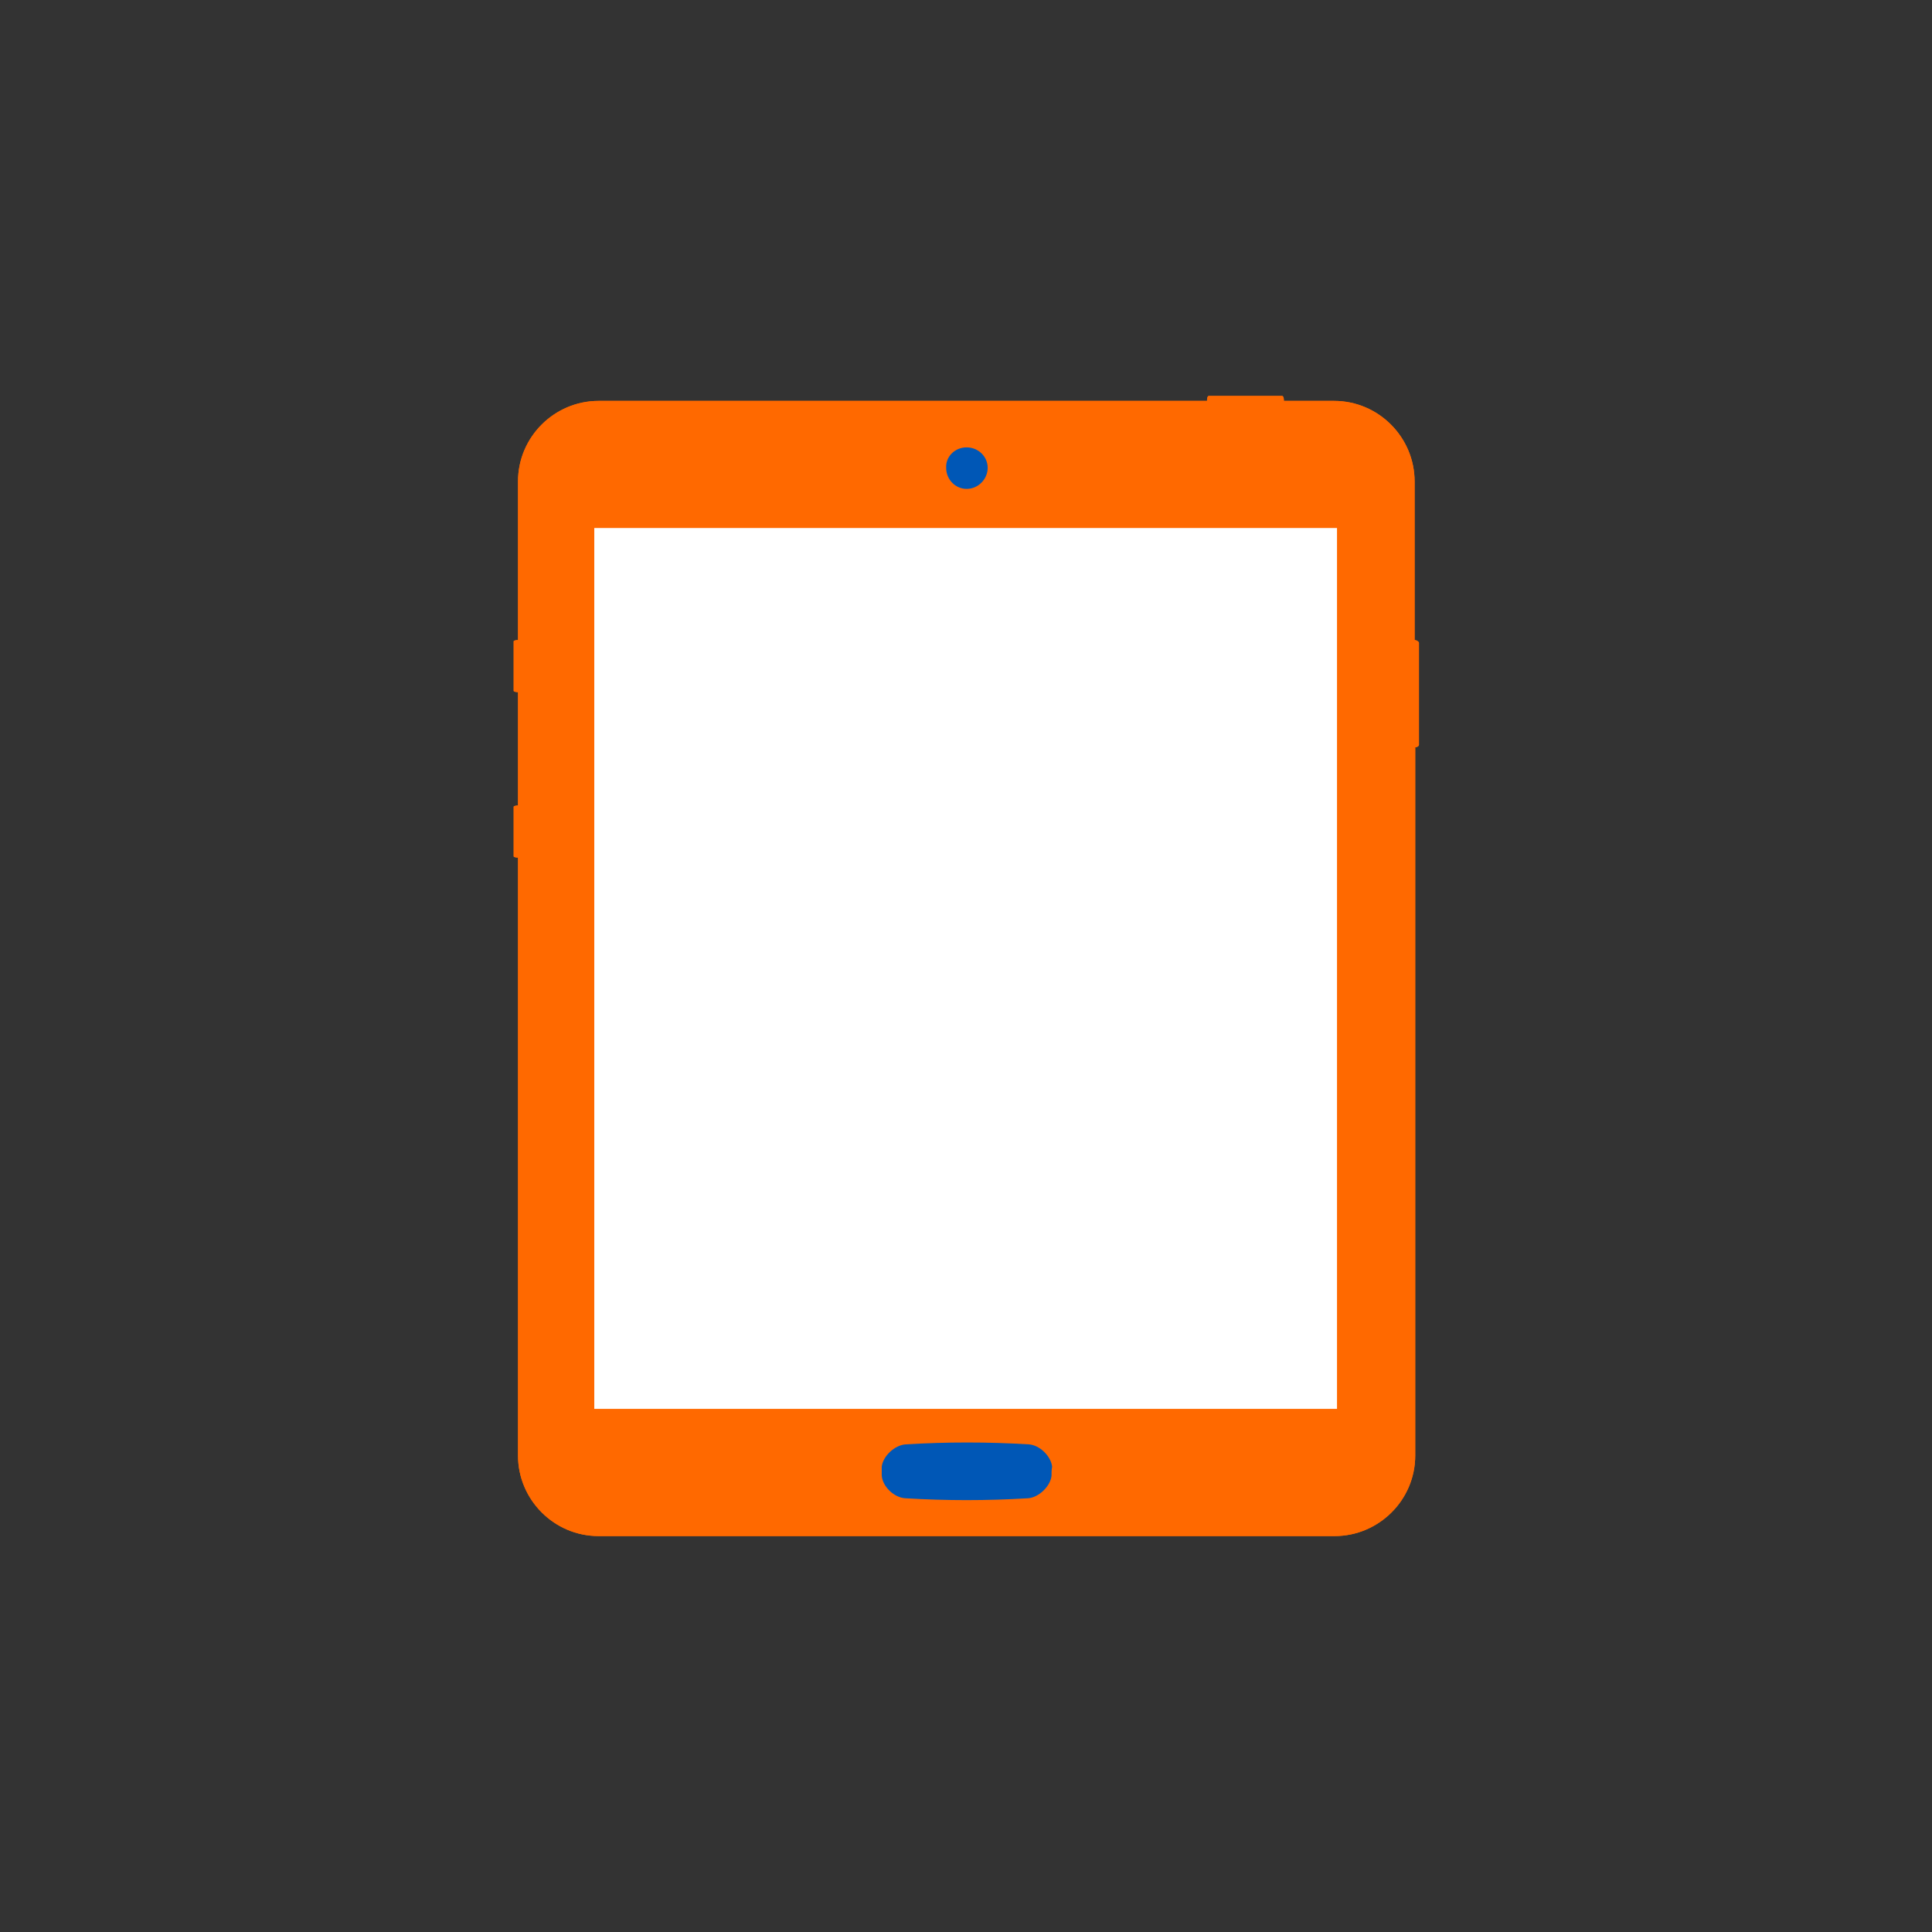 <svg xmlns="http://www.w3.org/2000/svg" xmlns:xlink="http://www.w3.org/1999/xlink" id="Camada_1" x="0px" y="0px" viewBox="0 0 311.8 311.8" style="enable-background:new 0 0 311.8 311.8;" xml:space="preserve">
<rect x="0" y="0" width="311.8" height="311.8" fill="#333333" stroke="none"/>
<style type="text/css">
	.st0{fill:#FF6900;}
	.st1{fill:#0057B6;}
	.st2{fill:#FFFFFF;}
	.st3{fill-rule:evenodd;clip-rule:evenodd;fill:#1E51A0;}
	.st4{fill-rule:evenodd;clip-rule:evenodd;fill:#FFFFFF;}
	.st5{fill:none;stroke:#1E51A0;stroke-width:0.567;stroke-miterlimit:22.926;}
	.st6{fill:#1E51A0;}
	.st7{fill:none;stroke:#FFFFFF;stroke-width:0.216;stroke-miterlimit:22.926;}
	.st8{fill:none;stroke:#1E51A0;stroke-width:1.676;stroke-linecap:round;stroke-linejoin:round;stroke-miterlimit:10;}
	.st9{fill-rule:evenodd;clip-rule:evenodd;fill:#FF6900;}
	.st10{fill-rule:evenodd;clip-rule:evenodd;fill:#0057B6;}
	.st11{fill:none;stroke:#1E51A0;stroke-width:0.216;stroke-miterlimit:22.926;}
	.st12{fill-rule:evenodd;clip-rule:evenodd;fill:#FEFEFE;}
	.st13{fill:none;stroke:#1E51A0;stroke-width:0.96;stroke-miterlimit:22.926;}
	.st14{fill:none;stroke:#1E51A0;stroke-width:0.72;stroke-miterlimit:22.926;}
	.st15{fill:none;stroke:#1E51A0;stroke-width:0.48;stroke-miterlimit:22.926;}
	.st16{fill:none;stroke:#FFFFFF;stroke-width:1.451;stroke-miterlimit:22.926;}
	.st17{fill:none;stroke:#FFFFFF;stroke-width:1.213;stroke-miterlimit:22.926;}
	.st18{fill:none;stroke:#FFFFFF;stroke-width:3.153;stroke-linecap:round;stroke-linejoin:round;stroke-miterlimit:10;}
	.st19{fill:none;stroke:#FFFFFF;stroke-width:1.376;stroke-linecap:round;stroke-linejoin:round;stroke-miterlimit:10;}
</style>
<g>
	<rect x="88.3" y="67.8" class="st2" width="131.3" height="174.3"></rect>
	<g>
		<path class="st9" d="M228.3,103.3V77.7c0-7.1-5.8-13-13-13h-8.1v-0.1c0-0.4-0.1-0.7-0.3-0.7h-11.8c-0.2,0-0.3,0.3-0.3,0.7l0,0.1    H96.6c-7.1,0-13,5.8-13,13l0,25.6c-0.4,0-0.7,0.1-0.7,0.2v8c0,0.1,0.3,0.2,0.7,0.2l0,18.3c-0.4,0-0.7,0.1-0.7,0.2v8    c0,0.1,0.3,0.2,0.7,0.2l0,96.5c0,7.1,5.8,13,13,13h118.8c7.1,0,13-5.8,13-13l0-114.3c0.3,0,0.6-0.2,0.6-0.4v-16.5    C228.9,103.5,228.6,103.3,228.3,103.3z M156,72.2c1.9,0,3.4,1.5,3.4,3.3c0,1.8-1.5,3.4-3.4,3.4c-1.8,0-3.3-1.5-3.3-3.4    C152.6,73.7,154.1,72.2,156,72.2z M169.7,238.2c-0.2,1.7-2.1,3.5-3.8,3.6c-3.3,0.2-6.6,0.3-9.9,0.3c-3.3,0-6.6-0.1-9.9-0.3    c-1.8-0.1-3.7-1.9-3.8-3.7c0-0.5,0-0.9,0-1.4c0.2-1.7,2.1-3.5,3.9-3.6c3.3-0.2,6.6-0.3,9.9-0.3c3.3,0,6.6,0.1,9.9,0.3    c1.8,0.1,3.6,1.9,3.8,3.6C169.7,237.2,169.7,237.7,169.7,238.2z M215.8,227.4H95.9V85.2h119.9V227.4z"></path>
		<path class="st0" d="M228.3,103.3V77.7c0-7.1-5.8-13-13-13h-8.1v-0.1c0-0.4-0.1-0.7-0.3-0.7h-11.8c-0.2,0-0.3,0.3-0.3,0.7l0,0.1    H96.6c-7.1,0-13,5.8-13,13l0,25.6c-0.4,0-0.7,0.1-0.7,0.2v8c0,0.1,0.3,0.2,0.7,0.2l0,18.3c-0.4,0-0.7,0.1-0.7,0.2v8    c0,0.1,0.3,0.2,0.7,0.2l0,96.5c0,7.1,5.8,13,13,13h118.8c7.1,0,13-5.8,13-13l0-114.3c0.3,0,0.6-0.2,0.6-0.4v-16.5    C228.9,103.5,228.6,103.3,228.3,103.3z M215.8,227.4H95.9V85.2h119.9V227.4z"></path>
	</g>
	<path class="st1" d="M156,72.2c1.9,0,3.4,1.5,3.4,3.3c0,1.8-1.5,3.4-3.4,3.4c-1.8,0-3.3-1.5-3.3-3.4   C152.6,73.7,154.1,72.2,156,72.2z"></path>
	<path class="st1" d="M169.7,238.2c-0.2,1.7-2.1,3.5-3.8,3.6c-3.3,0.2-6.6,0.3-9.9,0.3c-3.3,0-6.6-0.1-9.9-0.3   c-1.8-0.1-3.7-1.9-3.8-3.7c0-0.5,0-0.9,0-1.4c0.2-1.7,2.1-3.5,3.9-3.6c3.3-0.2,6.6-0.3,9.9-0.3c3.3,0,6.6,0.1,9.9,0.3   c1.8,0.1,3.6,1.9,3.8,3.6C169.7,237.2,169.7,237.7,169.7,238.2z"></path>
</g>
</svg>